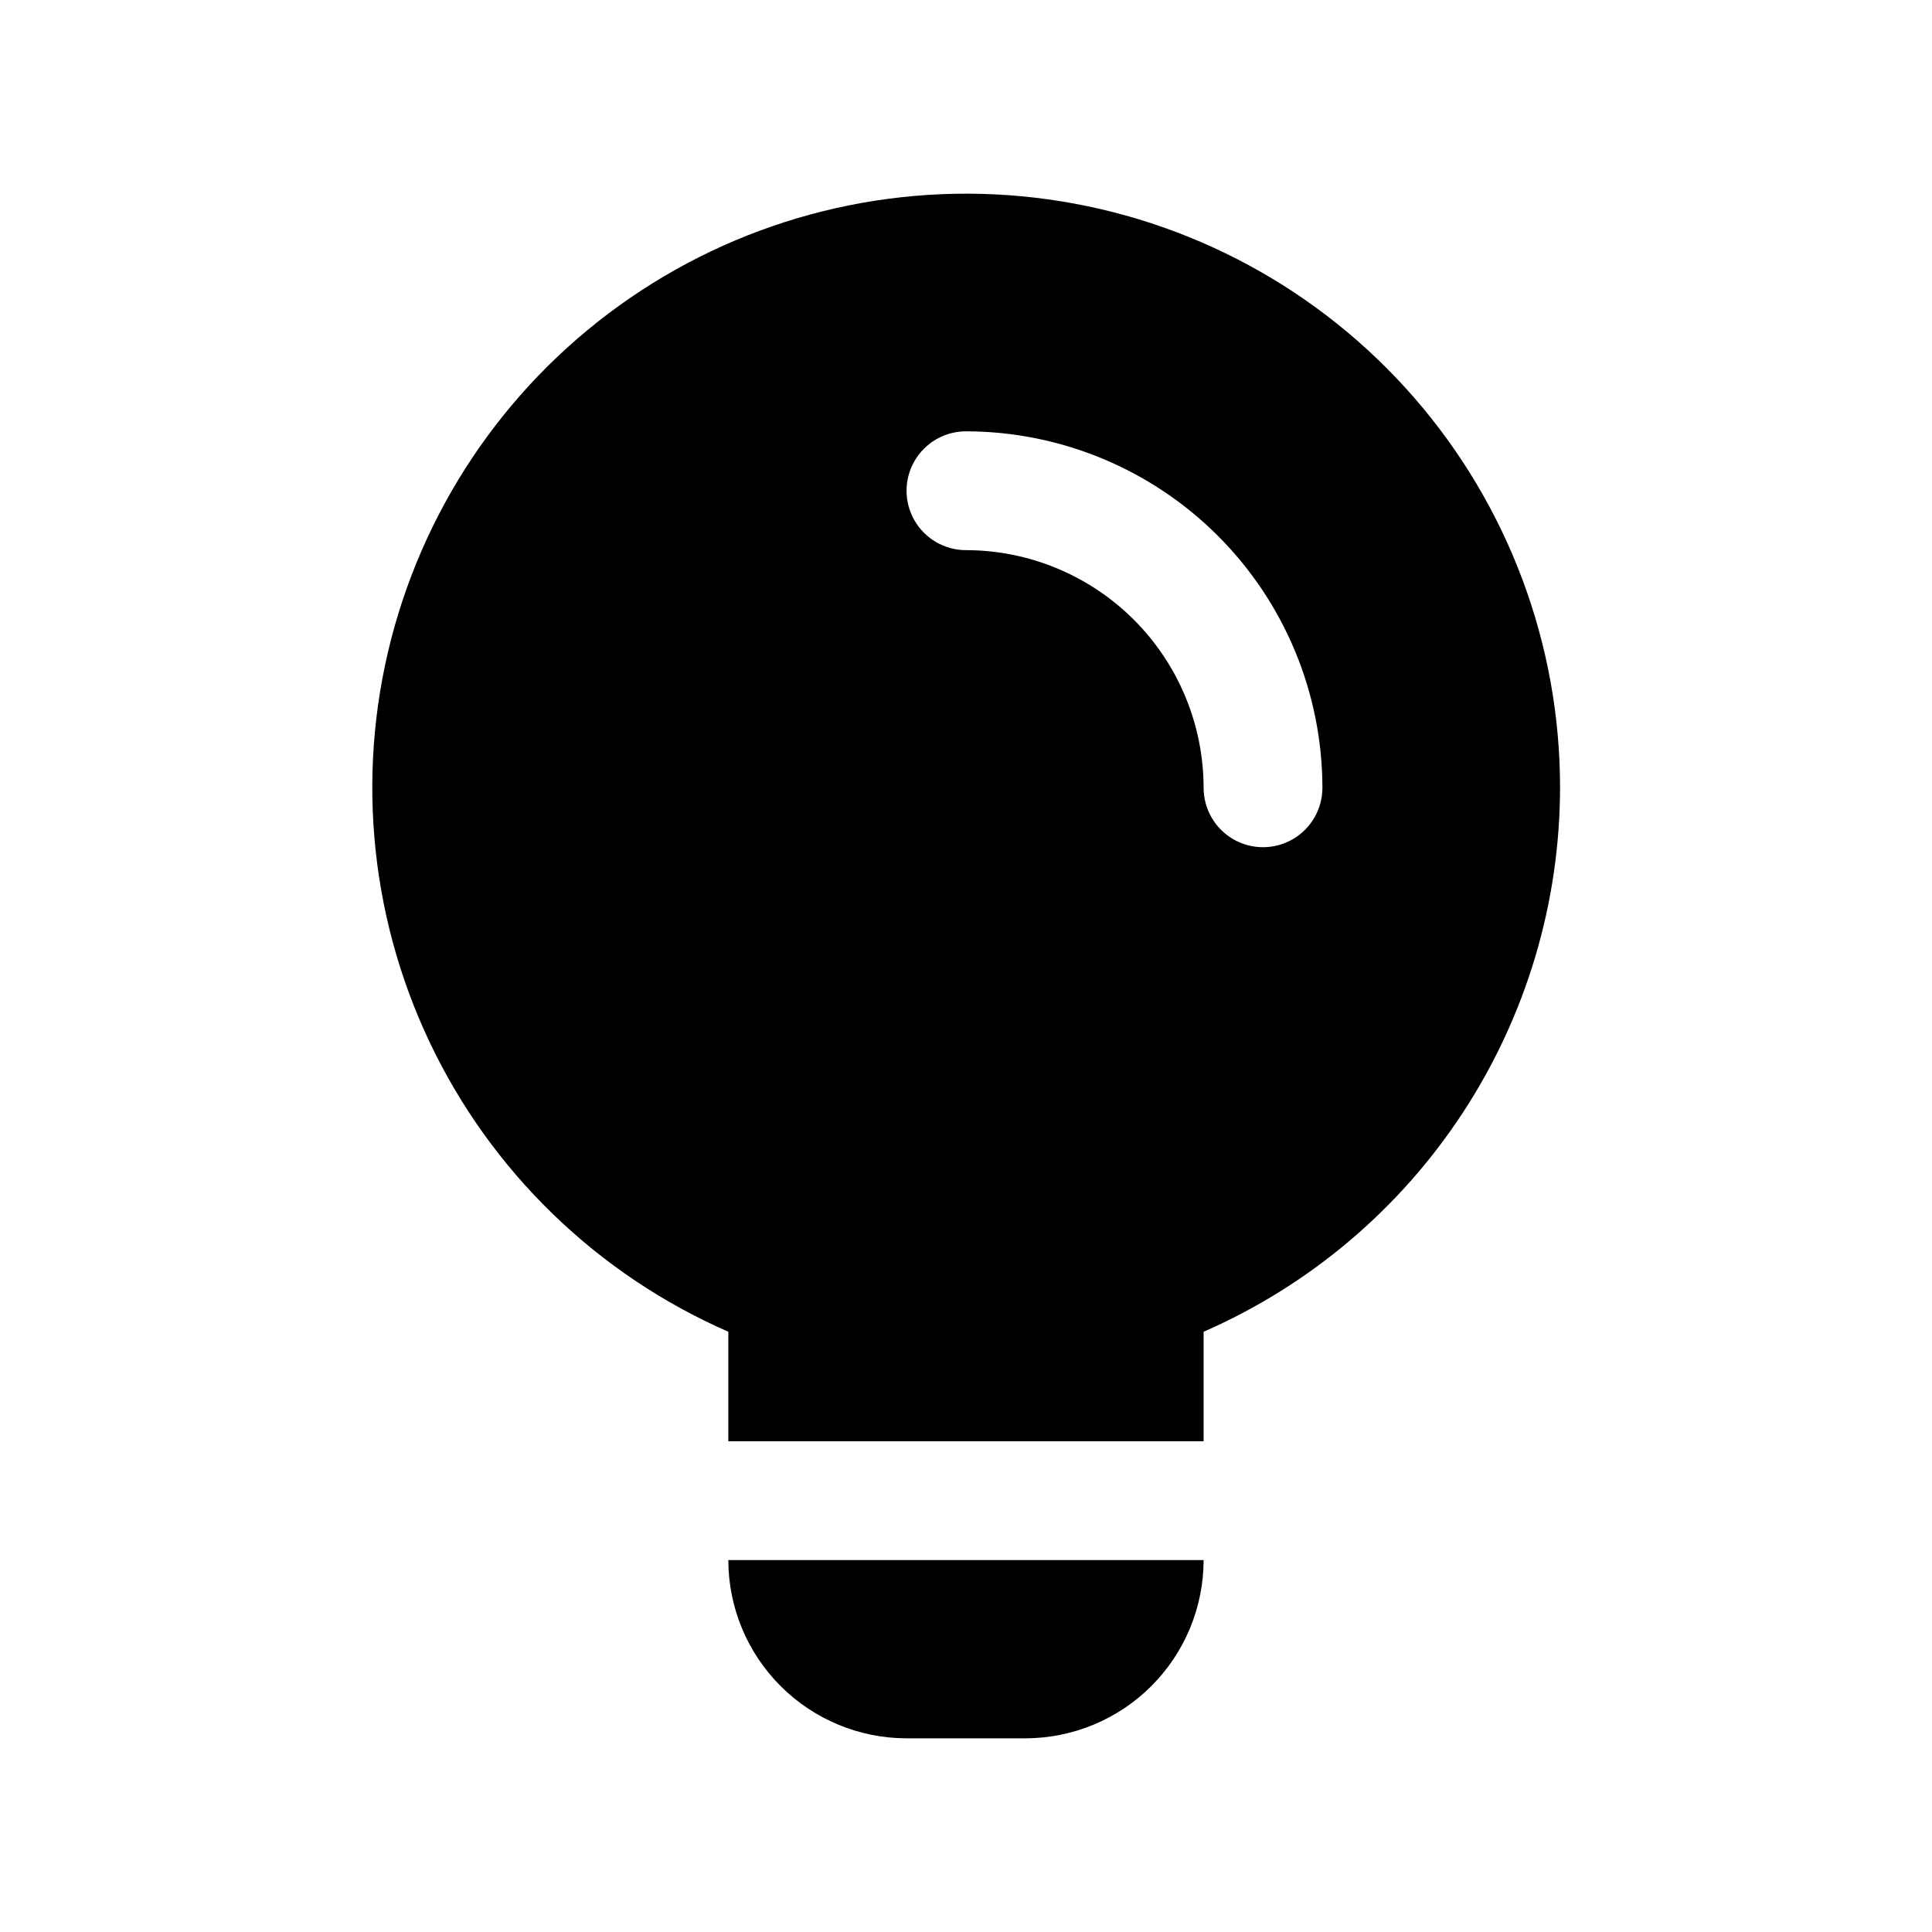 <?xml version="1.0" encoding="UTF-8"?>
<!-- Uploaded to: ICON Repo, www.svgrepo.com, Generator: ICON Repo Mixer Tools -->
<svg fill="#000000" width="800px" height="800px" version="1.1" viewBox="144 144 512 512" xmlns="http://www.w3.org/2000/svg">
 <path d="m337.02 557.44h125.95c-0.016 12.523-4.996 24.531-13.852 33.383-8.855 8.855-20.859 13.836-33.383 13.852h-31.488c-12.523-0.016-24.527-4.996-33.383-13.852-8.855-8.852-13.836-20.859-13.848-33.383zm220.41-204.67c-0.047 30.605-9.008 60.535-25.781 86.133-16.777 25.602-40.641 45.762-68.68 58.023v29.027h-125.95v-29.027c-34.832-15.223-62.973-42.535-79.234-76.895-16.258-34.359-19.531-73.441-9.215-110.03 10.316-36.582 33.523-68.199 65.336-89.004 31.809-20.809 70.078-29.395 107.73-24.184 37.652 5.215 72.145 23.879 97.105 52.543 24.961 28.668 38.707 65.398 38.691 103.41zm-62.977 0c-0.027-25.043-9.988-49.055-27.695-66.766-17.711-17.711-41.723-27.672-66.766-27.699-5.625 0-10.824 3.004-13.637 7.875-2.812 4.871-2.812 10.871 0 15.742 2.812 4.871 8.012 7.871 13.637 7.871 16.695 0.016 32.703 6.656 44.512 18.465 11.805 11.805 18.445 27.816 18.465 44.512 0 5.625 3 10.824 7.871 13.637s10.871 2.812 15.742 0 7.871-8.012 7.871-13.637z"/>
</svg>